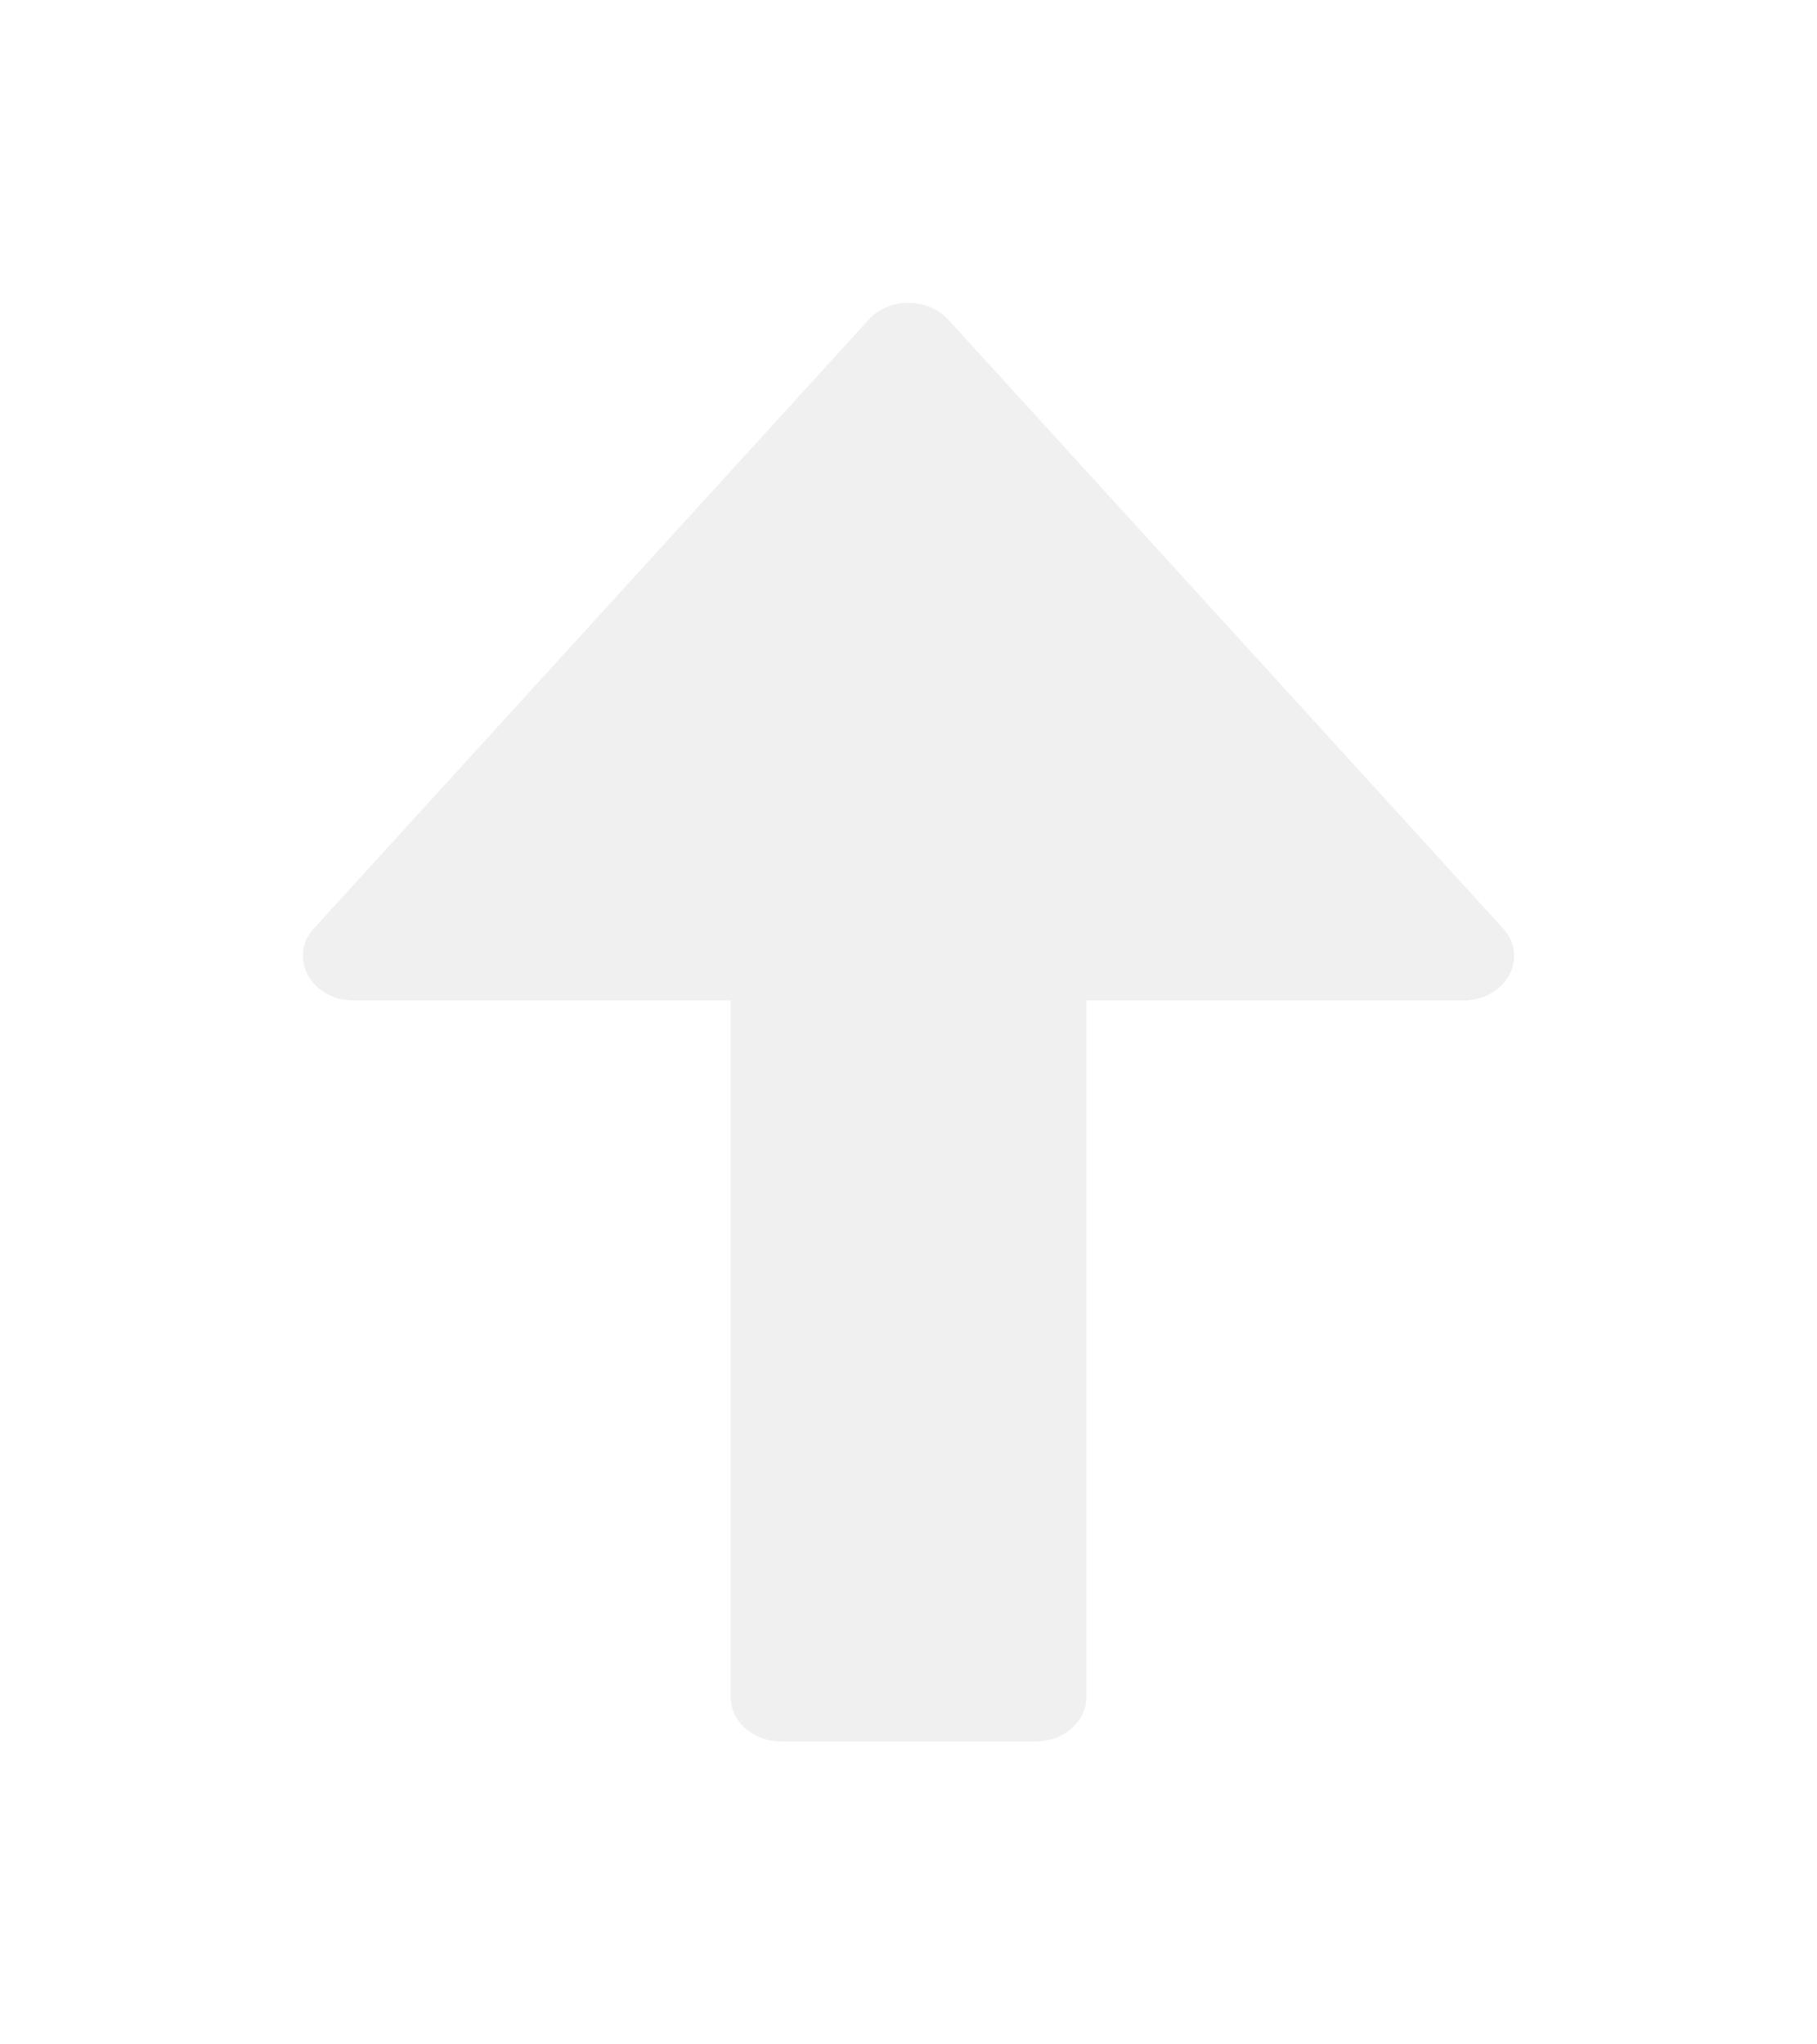 <?xml version="1.0" encoding="utf-8"?>
<svg xmlns="http://www.w3.org/2000/svg" fill="none" height="100%" overflow="visible" preserveAspectRatio="none" style="display: block;" viewBox="0 0 24 27" width="100%">
<g filter="url(#filter0_d_0_9)" id="Vector">
<path clip-rule="evenodd" d="M7.651 21.413C7.651 21.737 7.951 22 8.322 22H11.678C12.049 22 12.35 21.737 12.35 21.413V12.213H17.328C17.89 12.213 18.203 11.645 17.853 11.261L10.525 3.221C10.256 2.926 9.744 2.926 9.475 3.221L2.147 11.261C1.797 11.645 2.11 12.213 2.673 12.213H7.651V21.413Z" fill="#F1F0F0" fill-rule="evenodd"/>
</g>
<defs>
<filter color-interpolation-filters="sRGB" filterUnits="userSpaceOnUse" height="27" id="filter0_d_0_9" width="24" x="-8.88661e-09" y="0">
<feFlood flood-opacity="0" result="BackgroundImageFix"/>
<feColorMatrix in="SourceAlpha" result="hardAlpha" type="matrix" values="0 0 0 0 0 0 0 0 0 0 0 0 0 0 0 0 0 0 127 0"/>
<feOffset dx="2" dy="1"/>
<feGaussianBlur stdDeviation="2"/>
<feComposite in2="hardAlpha" operator="out"/>
<feColorMatrix type="matrix" values="0 0 0 0 0 0 0 0 0 0 0 0 0 0 0 0 0 0 0.25 0"/>
<feBlend in2="BackgroundImageFix" mode="normal" result="effect1_dropShadow_0_9"/>
<feBlend in="SourceGraphic" in2="effect1_dropShadow_0_9" mode="normal" result="shape"/>
</filter>
</defs>
</svg>